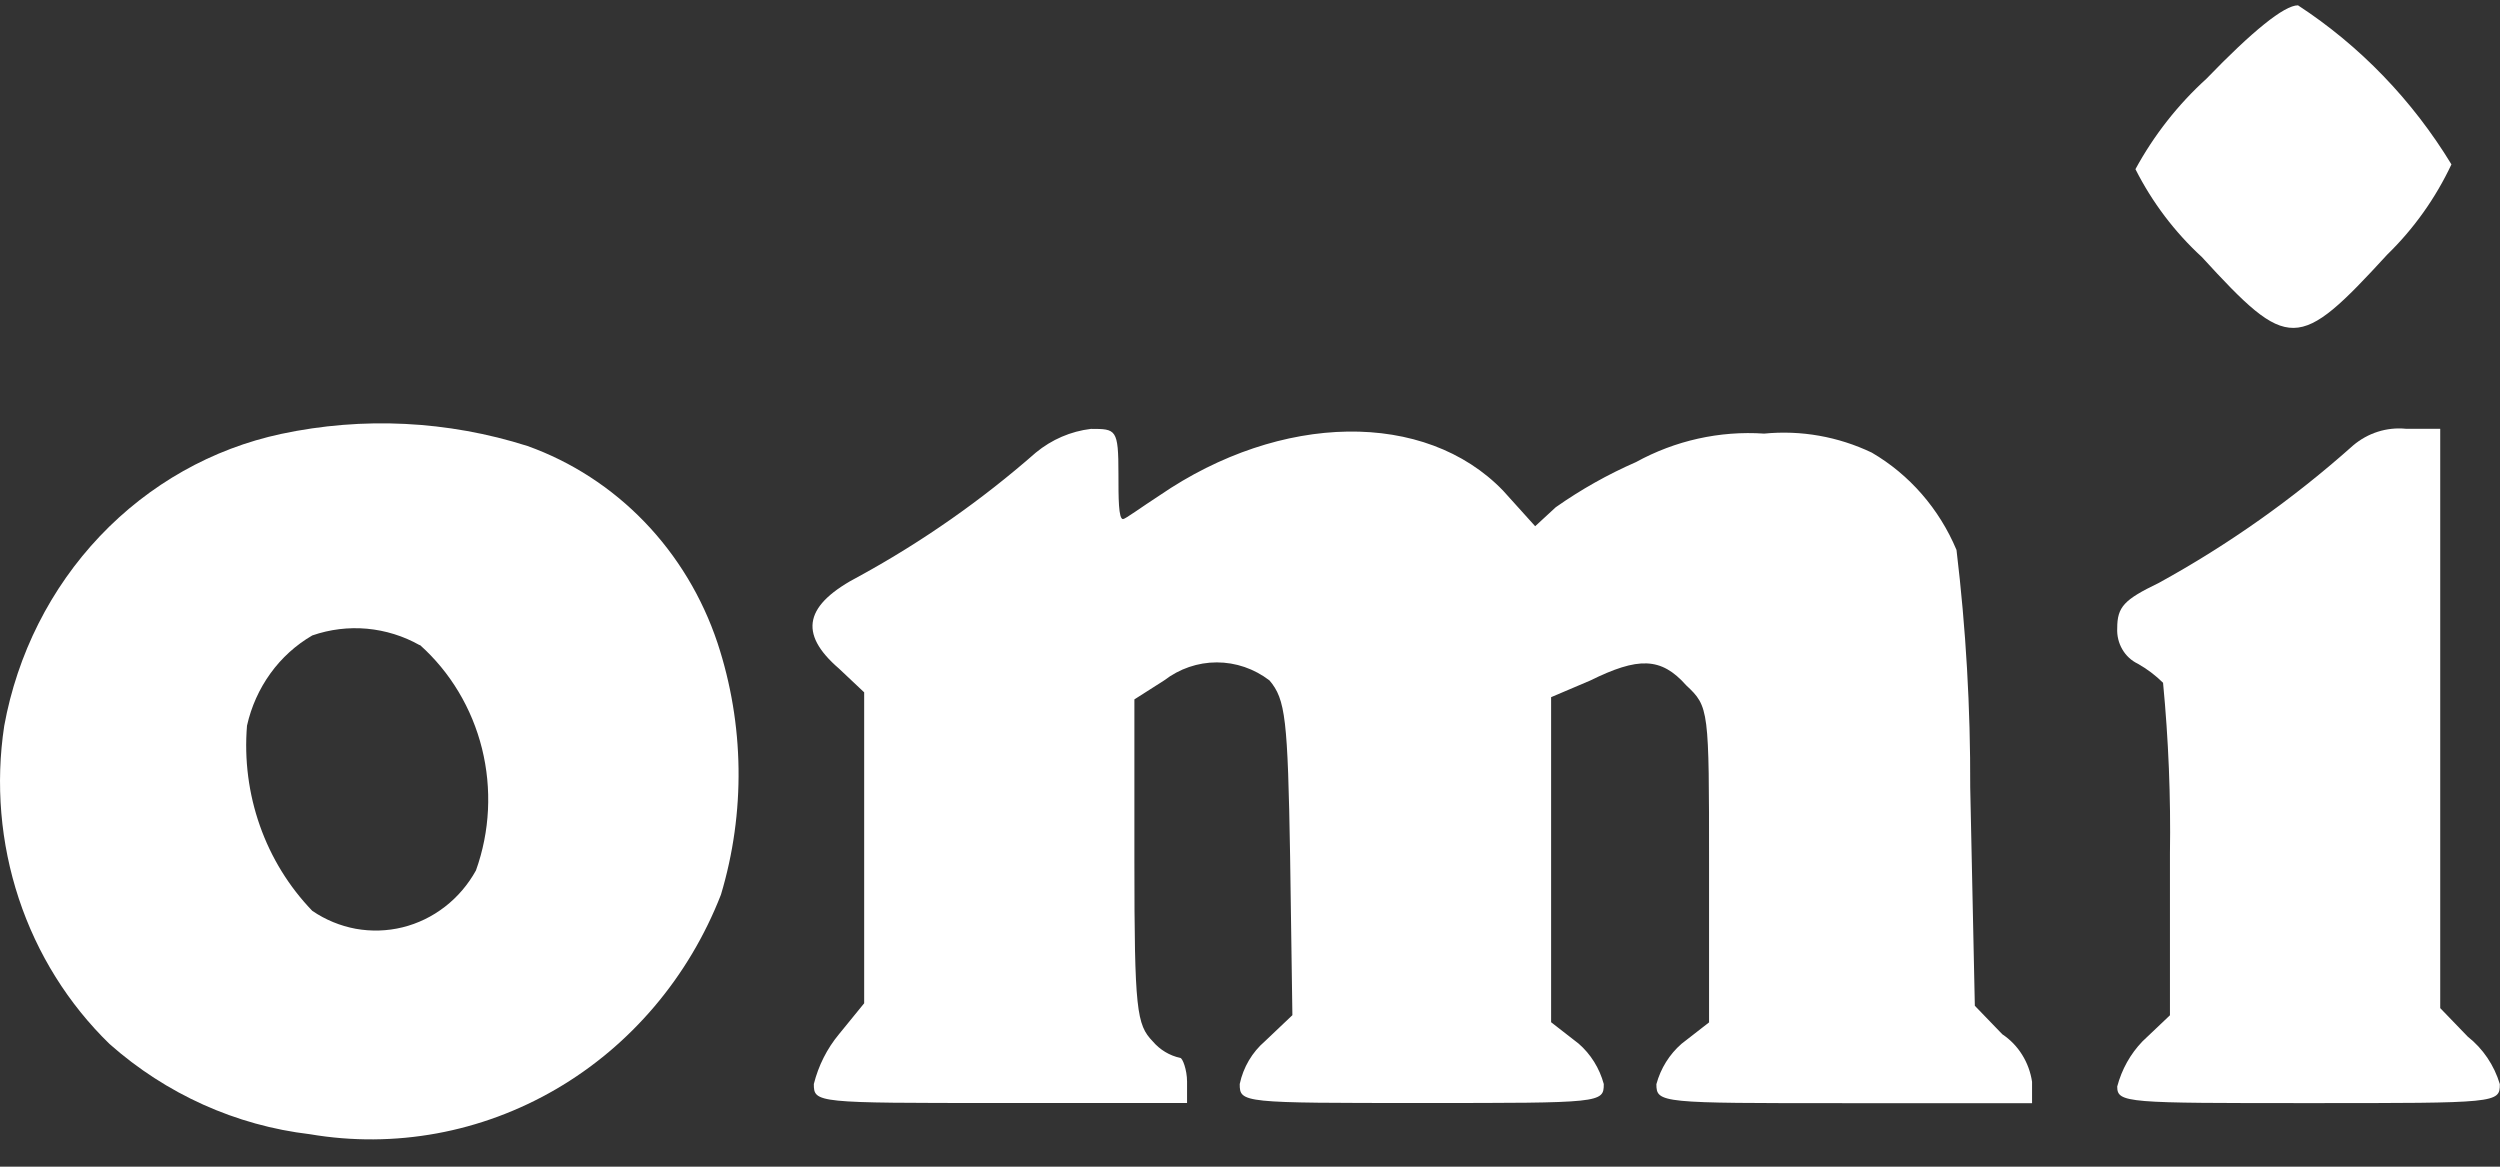 <svg width="45" height="21" viewBox="0 0 45 21" fill="none" xmlns="http://www.w3.org/2000/svg">
<rect x="0" y="0" width="45" height="21" fill="#333333" stroke="none"/>
<path d="M39.715 1.418C39.204 1.882 38.772 2.432 38.438 3.045C38.74 3.643 39.145 4.178 39.633 4.626C41.199 6.335 41.363 6.335 42.971 4.582C43.448 4.118 43.839 3.568 44.126 2.959C43.423 1.803 42.479 0.824 41.364 0.096C41.117 0.094 40.539 0.564 39.715 1.418Z" fill="white"/>
<path d="M5.063 7.81C3.823 8.075 2.686 8.715 1.798 9.651C0.91 10.587 0.311 11.776 0.076 13.066C-0.082 14.108 0.008 15.175 0.338 16.173C0.668 17.171 1.23 18.07 1.972 18.792C2.991 19.694 4.247 20.259 5.579 20.416C7.101 20.675 8.663 20.389 10.008 19.605C11.352 18.822 12.399 17.587 12.977 16.104C13.42 14.626 13.399 13.04 12.916 11.575C12.642 10.753 12.192 10.007 11.6 9.393C11.007 8.778 10.287 8.312 9.495 8.028C8.059 7.572 6.535 7.497 5.063 7.81ZM7.557 11.608C8.105 12.097 8.495 12.748 8.676 13.474C8.856 14.2 8.819 14.966 8.567 15.668C8.426 15.923 8.236 16.146 8.008 16.322C7.781 16.498 7.521 16.624 7.245 16.692C6.969 16.76 6.683 16.768 6.403 16.718C6.124 16.666 5.858 16.557 5.621 16.395C5.203 15.961 4.881 15.439 4.678 14.863C4.475 14.287 4.396 13.673 4.446 13.062C4.522 12.721 4.666 12.401 4.868 12.121C5.07 11.841 5.327 11.609 5.621 11.438C5.938 11.328 6.273 11.287 6.606 11.317C6.939 11.348 7.263 11.448 7.556 11.614L7.557 11.608Z" fill="white"/>
<path d="M18.646 8.146C17.669 9.003 16.605 9.748 15.473 10.368C14.483 10.881 14.36 11.395 15.102 12.035L15.555 12.462V18.059L15.102 18.615C14.887 18.874 14.732 19.181 14.649 19.512C14.649 19.854 14.69 19.854 17.987 19.854H21.367V19.469C21.367 19.255 21.285 19.042 21.244 19.042C21.052 19.001 20.878 18.896 20.748 18.743C20.46 18.444 20.419 18.188 20.419 15.495V12.589L20.954 12.248C21.229 12.037 21.561 11.923 21.902 11.923C22.244 11.923 22.576 12.037 22.851 12.248C23.139 12.589 23.18 12.931 23.222 15.41L23.263 18.273L22.768 18.743C22.539 18.94 22.379 19.211 22.315 19.512C22.315 19.854 22.356 19.854 25.612 19.854C28.827 19.854 28.868 19.854 28.868 19.512C28.791 19.228 28.633 18.974 28.415 18.785L27.92 18.4V12.549L28.621 12.251C29.486 11.824 29.898 11.824 30.352 12.336C30.763 12.721 30.763 12.763 30.763 15.54V18.403L30.268 18.788C30.05 18.978 29.892 19.231 29.815 19.515C29.815 19.857 29.897 19.857 33.195 19.857H36.577V19.472C36.551 19.298 36.49 19.132 36.398 18.985C36.306 18.837 36.184 18.712 36.042 18.617L35.547 18.104L35.464 14.172C35.469 12.744 35.387 11.316 35.217 9.899C34.906 9.158 34.371 8.543 33.692 8.147C33.086 7.858 32.418 7.74 31.755 7.805C30.954 7.751 30.155 7.929 29.447 8.318C28.941 8.539 28.458 8.811 28.004 9.13L27.633 9.472L27.055 8.831C25.654 7.379 23.057 7.421 20.873 8.917C20.544 9.13 20.255 9.344 20.214 9.344C20.132 9.344 20.132 8.959 20.132 8.532C20.132 7.72 20.09 7.72 19.637 7.72C19.275 7.763 18.932 7.911 18.646 8.146Z" fill="white"/>
<path d="M42.356 8.018C41.281 8.977 40.106 9.808 38.852 10.496C38.234 10.794 38.11 10.923 38.11 11.308C38.103 11.441 38.135 11.573 38.201 11.687C38.267 11.802 38.365 11.892 38.482 11.948C38.647 12.041 38.799 12.156 38.935 12.29C39.033 13.313 39.075 14.341 39.059 15.369V18.275L38.564 18.745C38.347 18.971 38.191 19.25 38.11 19.557C38.11 19.856 38.276 19.856 41.576 19.856C44.956 19.856 44.997 19.856 44.997 19.514C44.895 19.174 44.693 18.875 44.419 18.659L43.924 18.146V7.718H43.306C42.964 7.684 42.623 7.792 42.356 8.018Z" fill="white"/>
</svg>
